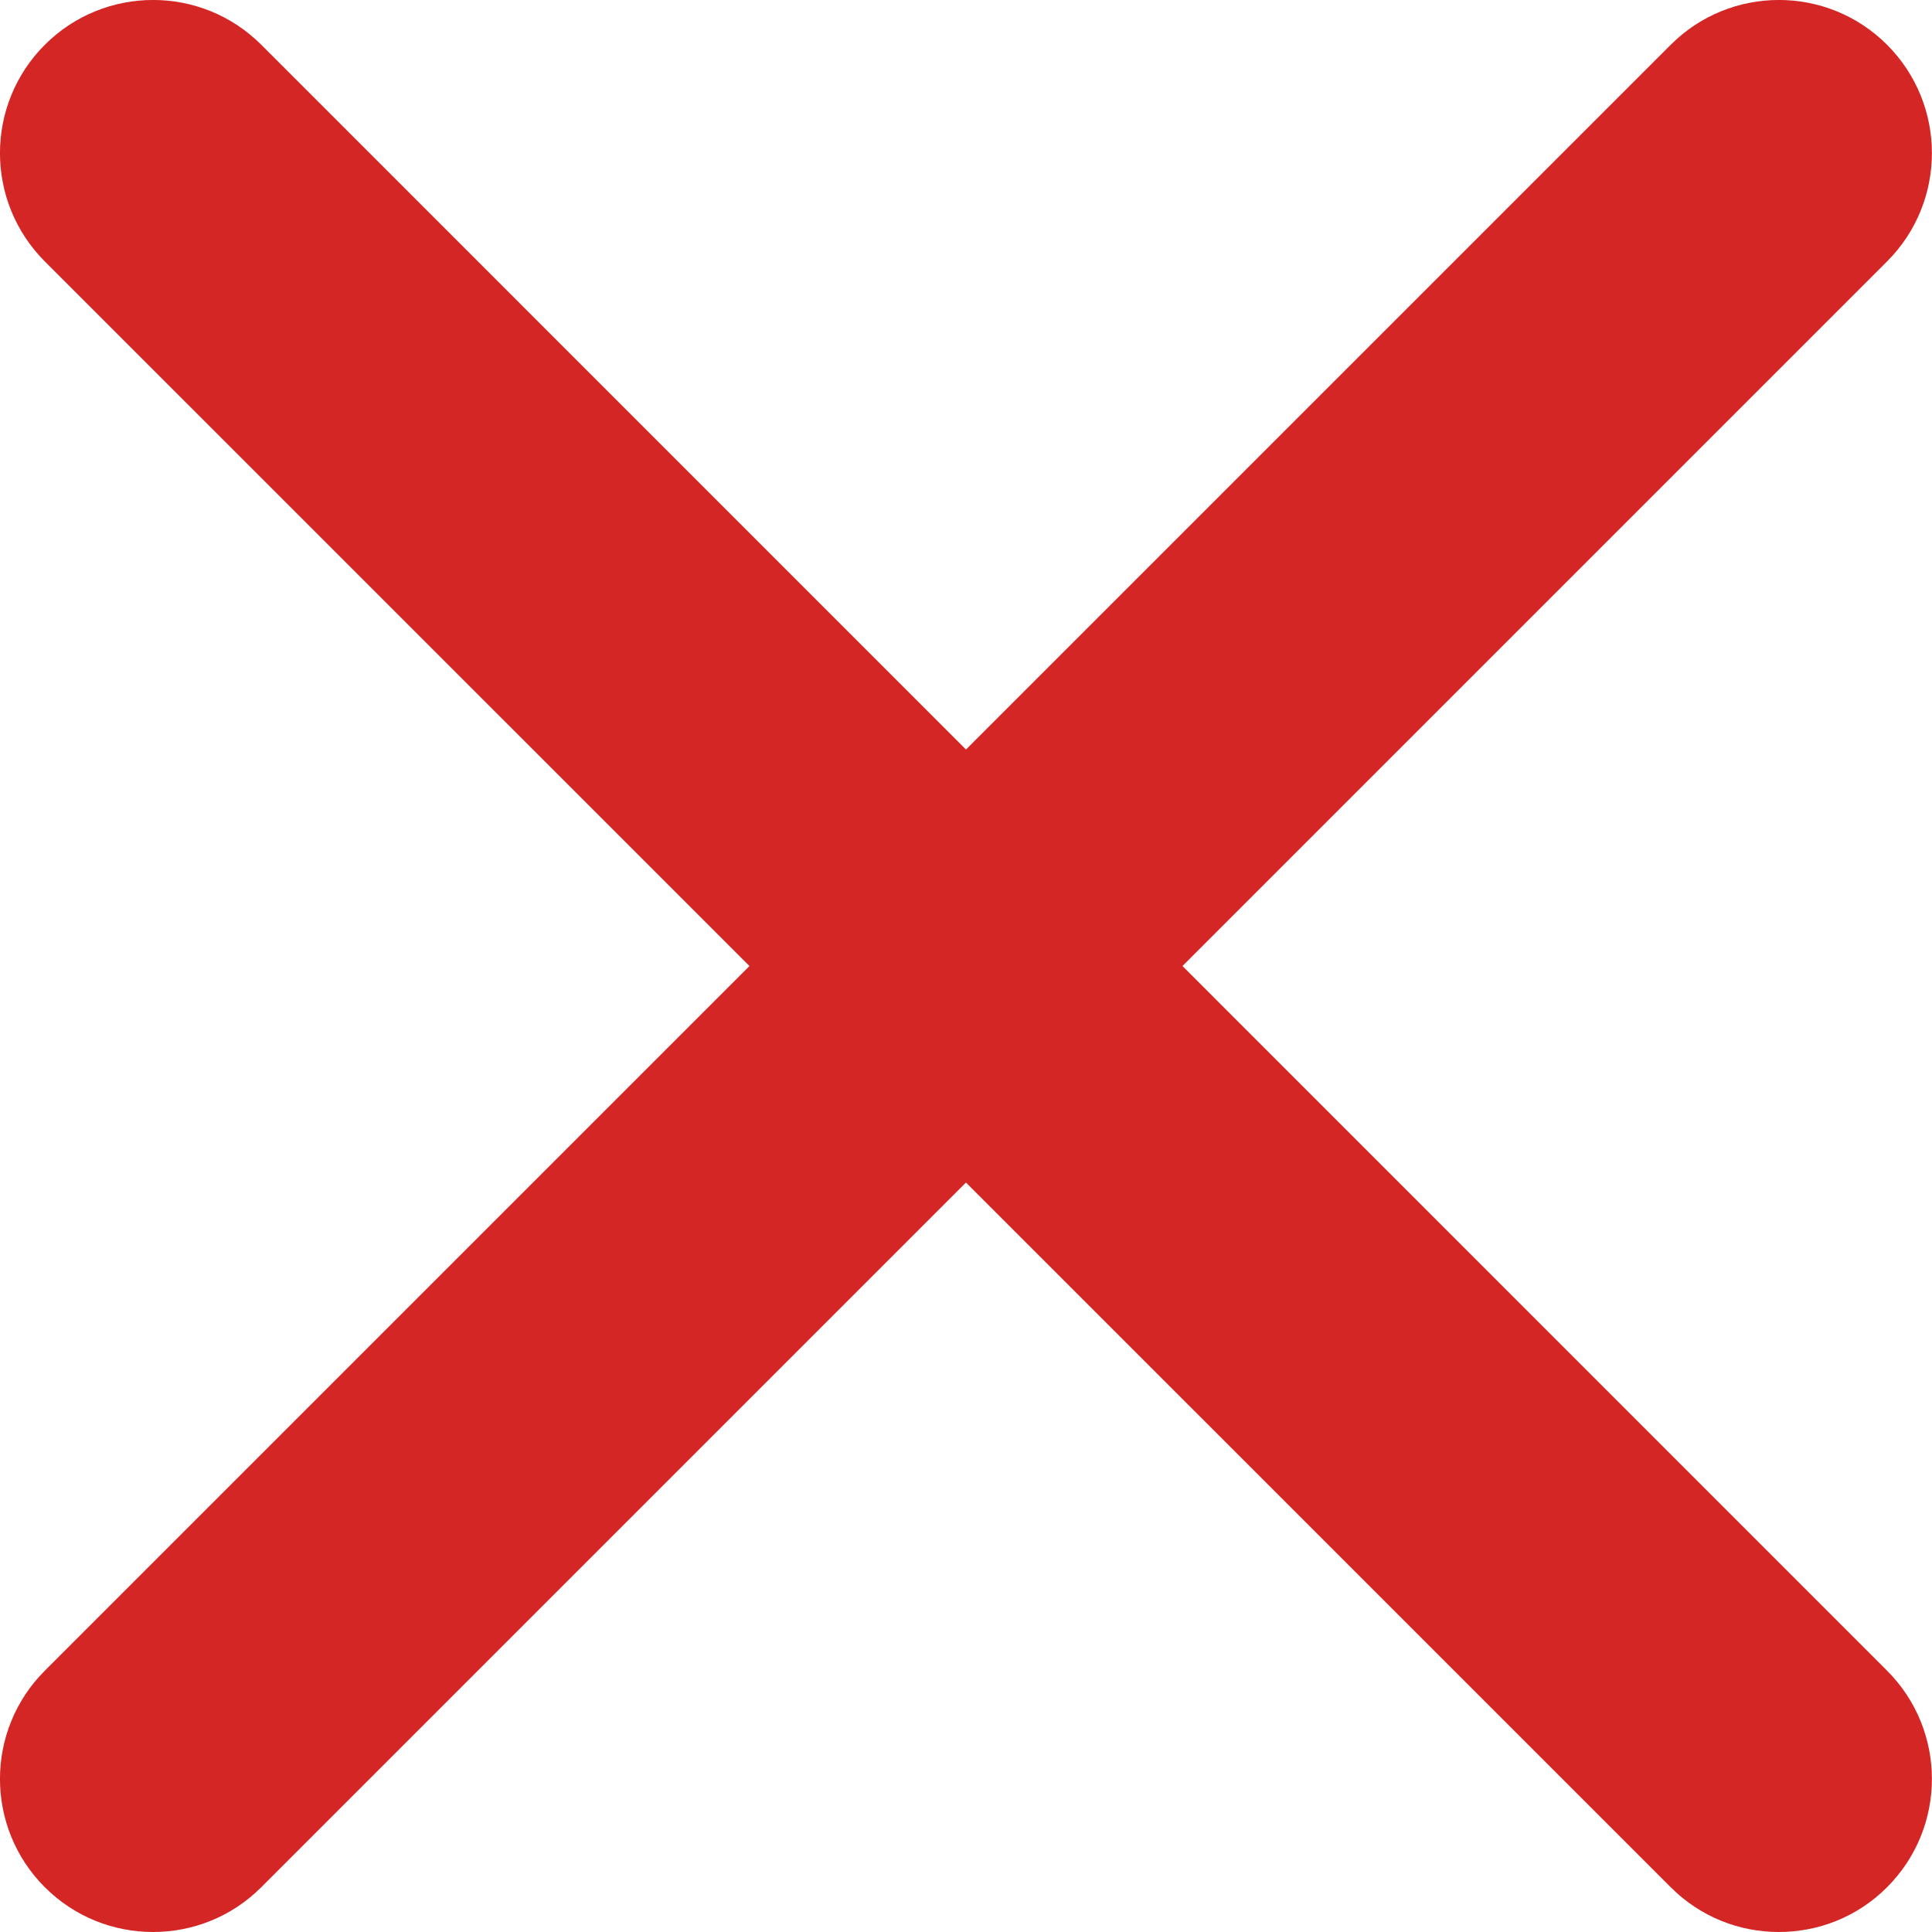 <svg width="16" height="16" viewBox="0 0 16 16" fill="none" xmlns="http://www.w3.org/2000/svg">
<path d="M14.732 16C14.407 16 14.083 15.877 13.836 15.629L0.371 2.165C-0.124 1.669 -0.124 0.867 0.371 0.371C0.867 -0.124 1.669 -0.124 2.164 0.371L15.628 13.836C16.123 14.331 16.123 15.134 15.628 15.629C15.381 15.877 15.056 16 14.732 16Z" fill="#D52626"/>
<path d="M1.268 16C0.943 16 0.619 15.877 0.371 15.629C-0.124 15.134 -0.124 14.331 0.371 13.836L13.836 0.371C14.331 -0.124 15.133 -0.124 15.628 0.371C16.123 0.867 16.123 1.669 15.628 2.165L2.164 15.629C1.916 15.877 1.592 16 1.268 16Z" fill="#D52626"/>
</svg>
